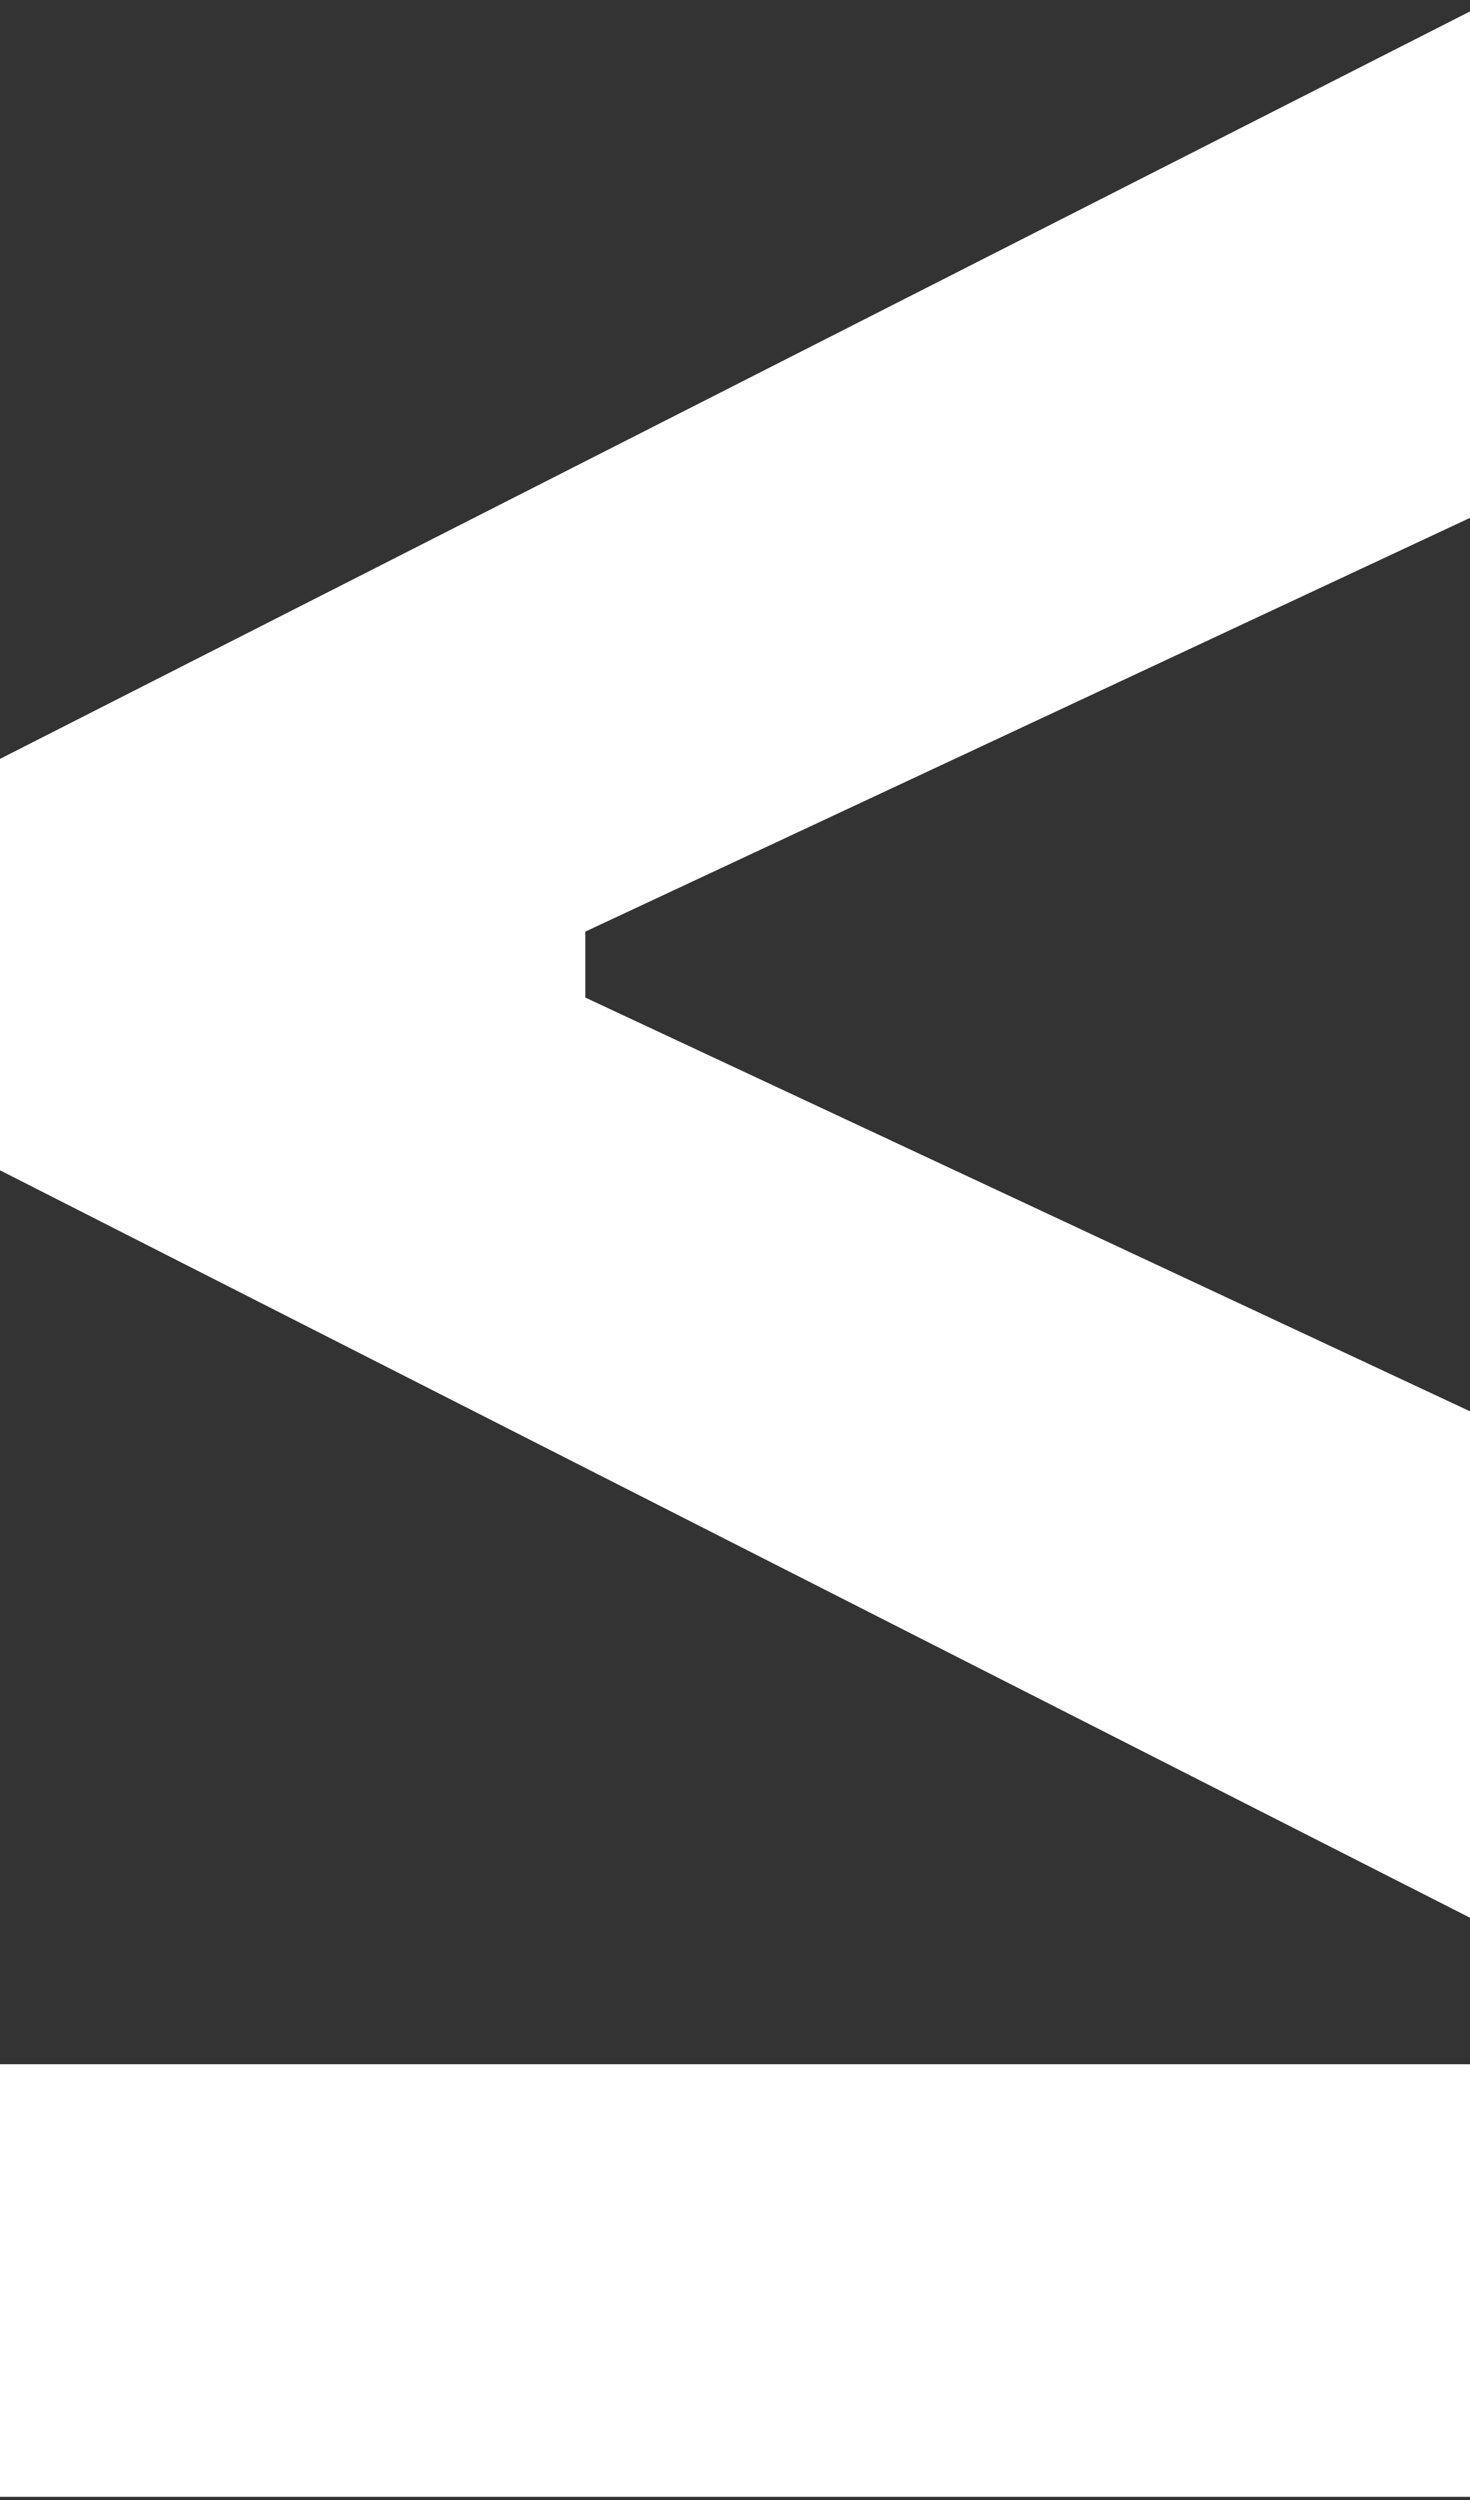 <?xml version="1.0" encoding="UTF-8"?>
<svg id="Calque_1" xmlns="http://www.w3.org/2000/svg" viewBox="39 21 60 102" fill="white">
    <rect x="39" y="21" width="60" height="102" fill="#333333" stroke="none"/>
    <defs>
        <style>.cls-1{stroke-width:0px;}</style>
    </defs>
    <path class="cls-1"
          d="m99.19,99.34l-60.5-30.75v-16.47s60.5-30.75,60.5-30.75v20.67s-36.3,16.97-36.3,16.97v2.69s36.3,16.97,36.3,16.97v20.67Zm0,23.53h-60.5v-17.65h60.5v17.65Z"/>
</svg>